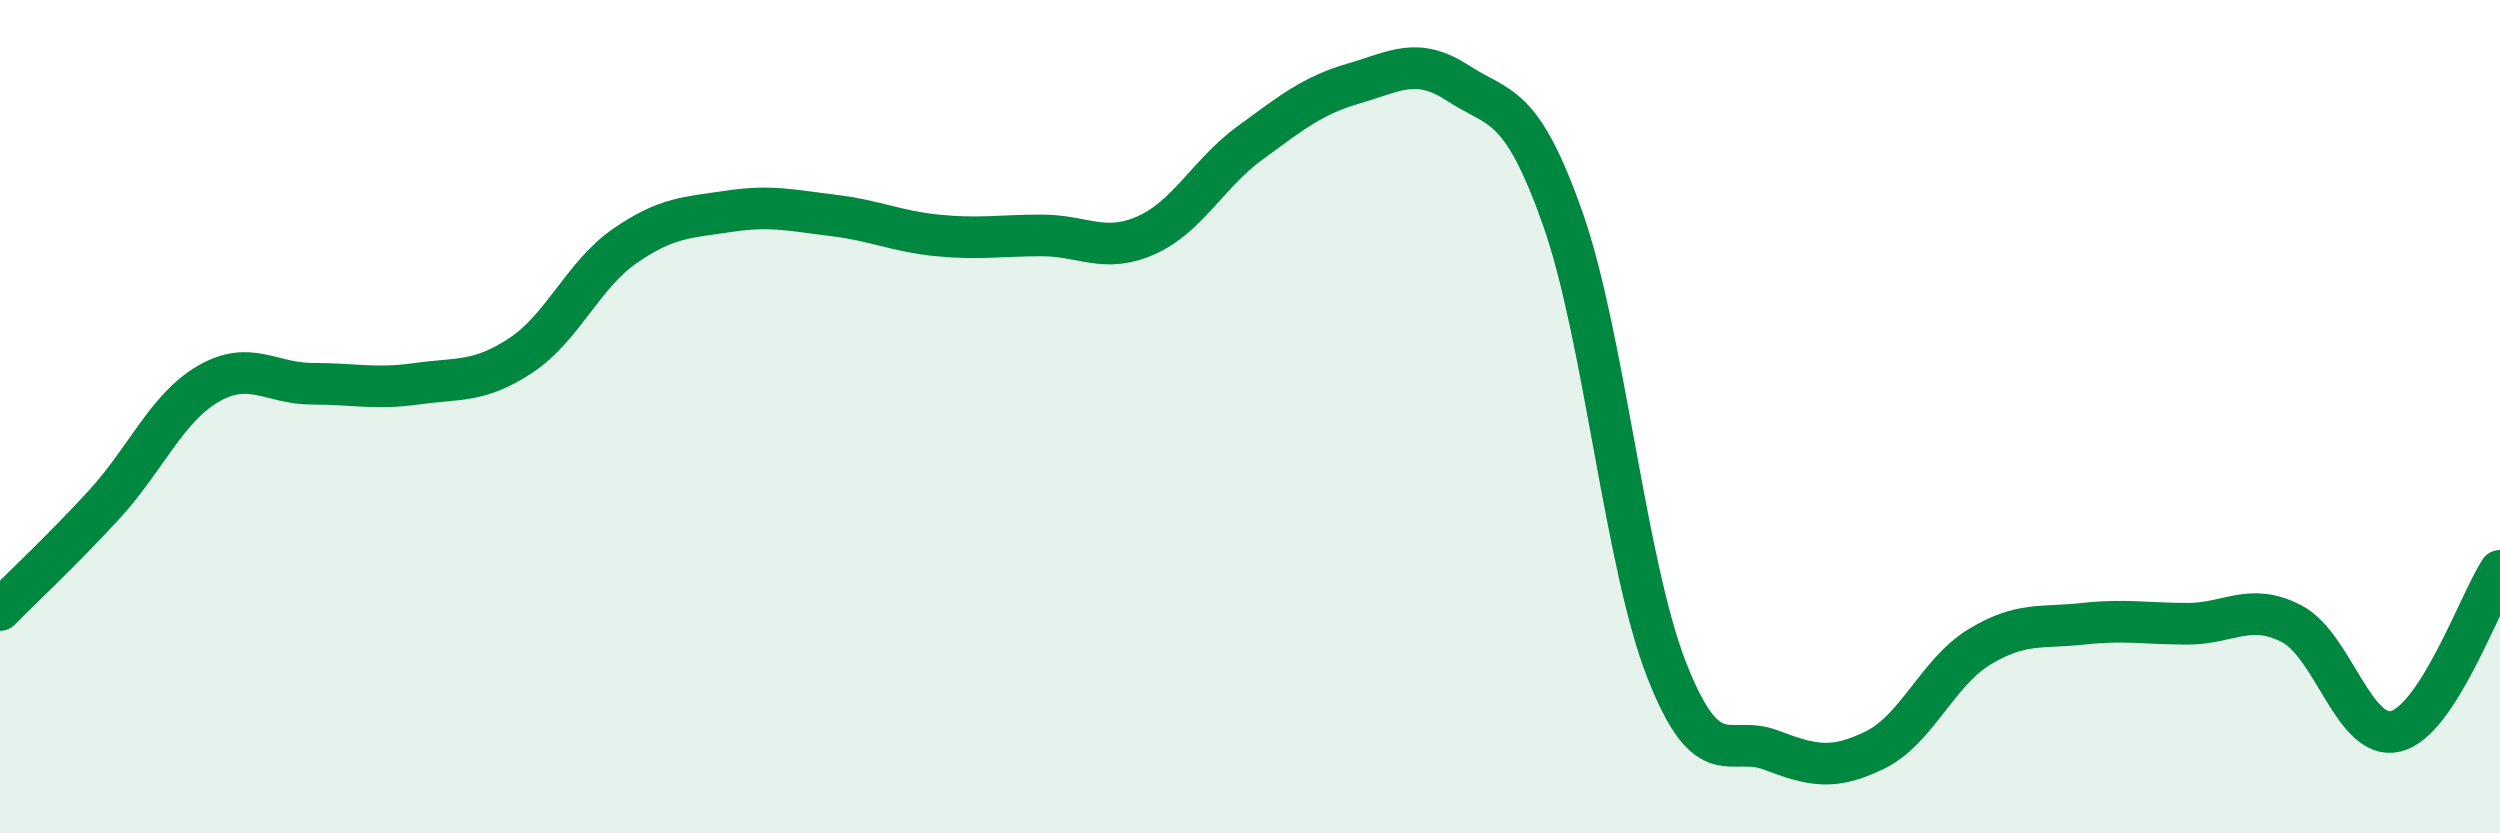
    <svg width="60" height="20" viewBox="0 0 60 20" xmlns="http://www.w3.org/2000/svg">
      <path
        d="M 0,14.64 C 0.5,14.13 1.5,13.2 2.5,12.11 C 3.5,11.02 4,9.79 5,9.21 C 6,8.63 6.5,9.21 7.5,9.21 C 8.5,9.21 9,9.35 10,9.21 C 11,9.07 11.5,9.19 12.5,8.53 C 13.5,7.87 14,6.59 15,5.9 C 16,5.21 16.5,5.22 17.5,5.07 C 18.5,4.92 19,5.05 20,5.17 C 21,5.29 21.5,5.55 22.5,5.65 C 23.5,5.75 24,5.65 25,5.65 C 26,5.65 26.5,6.09 27.5,5.65 C 28.5,5.21 29,4.16 30,3.43 C 31,2.7 31.5,2.29 32.5,2 C 33.5,1.71 34,1.35 35,2 C 36,2.65 36.5,2.41 37.5,5.23 C 38.5,8.05 39,13.53 40,16.08 C 41,18.63 41.5,17.62 42.5,18 C 43.5,18.38 44,18.49 45,18 C 46,17.51 46.5,16.14 47.5,15.53 C 48.5,14.92 49,15.08 50,14.97 C 51,14.86 51.5,14.97 52.5,14.97 C 53.5,14.97 54,14.45 55,14.97 C 56,15.49 56.5,17.8 57.5,17.55 C 58.5,17.3 59.5,14.47 60,13.7L60 20L0 20Z"
        fill="#008740"
        opacity="0.1"
        stroke-linecap="round"
        stroke-linejoin="round"
      />
      <path
        d="M 0,14.64 C 0.5,14.13 1.5,13.2 2.5,12.11 C 3.5,11.02 4,9.79 5,9.21 C 6,8.63 6.5,9.21 7.5,9.21 C 8.5,9.21 9,9.35 10,9.21 C 11,9.07 11.5,9.19 12.5,8.53 C 13.5,7.87 14,6.59 15,5.9 C 16,5.21 16.5,5.22 17.5,5.07 C 18.5,4.92 19,5.05 20,5.17 C 21,5.29 21.5,5.55 22.5,5.65 C 23.5,5.75 24,5.65 25,5.65 C 26,5.65 26.5,6.09 27.5,5.65 C 28.5,5.21 29,4.16 30,3.43 C 31,2.7 31.5,2.29 32.5,2 C 33.5,1.71 34,1.35 35,2 C 36,2.65 36.5,2.41 37.5,5.23 C 38.5,8.05 39,13.53 40,16.08 C 41,18.63 41.5,17.62 42.5,18 C 43.5,18.38 44,18.49 45,18 C 46,17.51 46.5,16.14 47.5,15.53 C 48.5,14.92 49,15.08 50,14.97 C 51,14.86 51.5,14.97 52.5,14.97 C 53.5,14.97 54,14.45 55,14.97 C 56,15.49 56.5,17.8 57.5,17.55 C 58.5,17.3 59.5,14.47 60,13.7"
        stroke="#008740"
        stroke-width="1"
        fill="none"
        stroke-linecap="round"
        stroke-linejoin="round"
      />
    </svg>
  